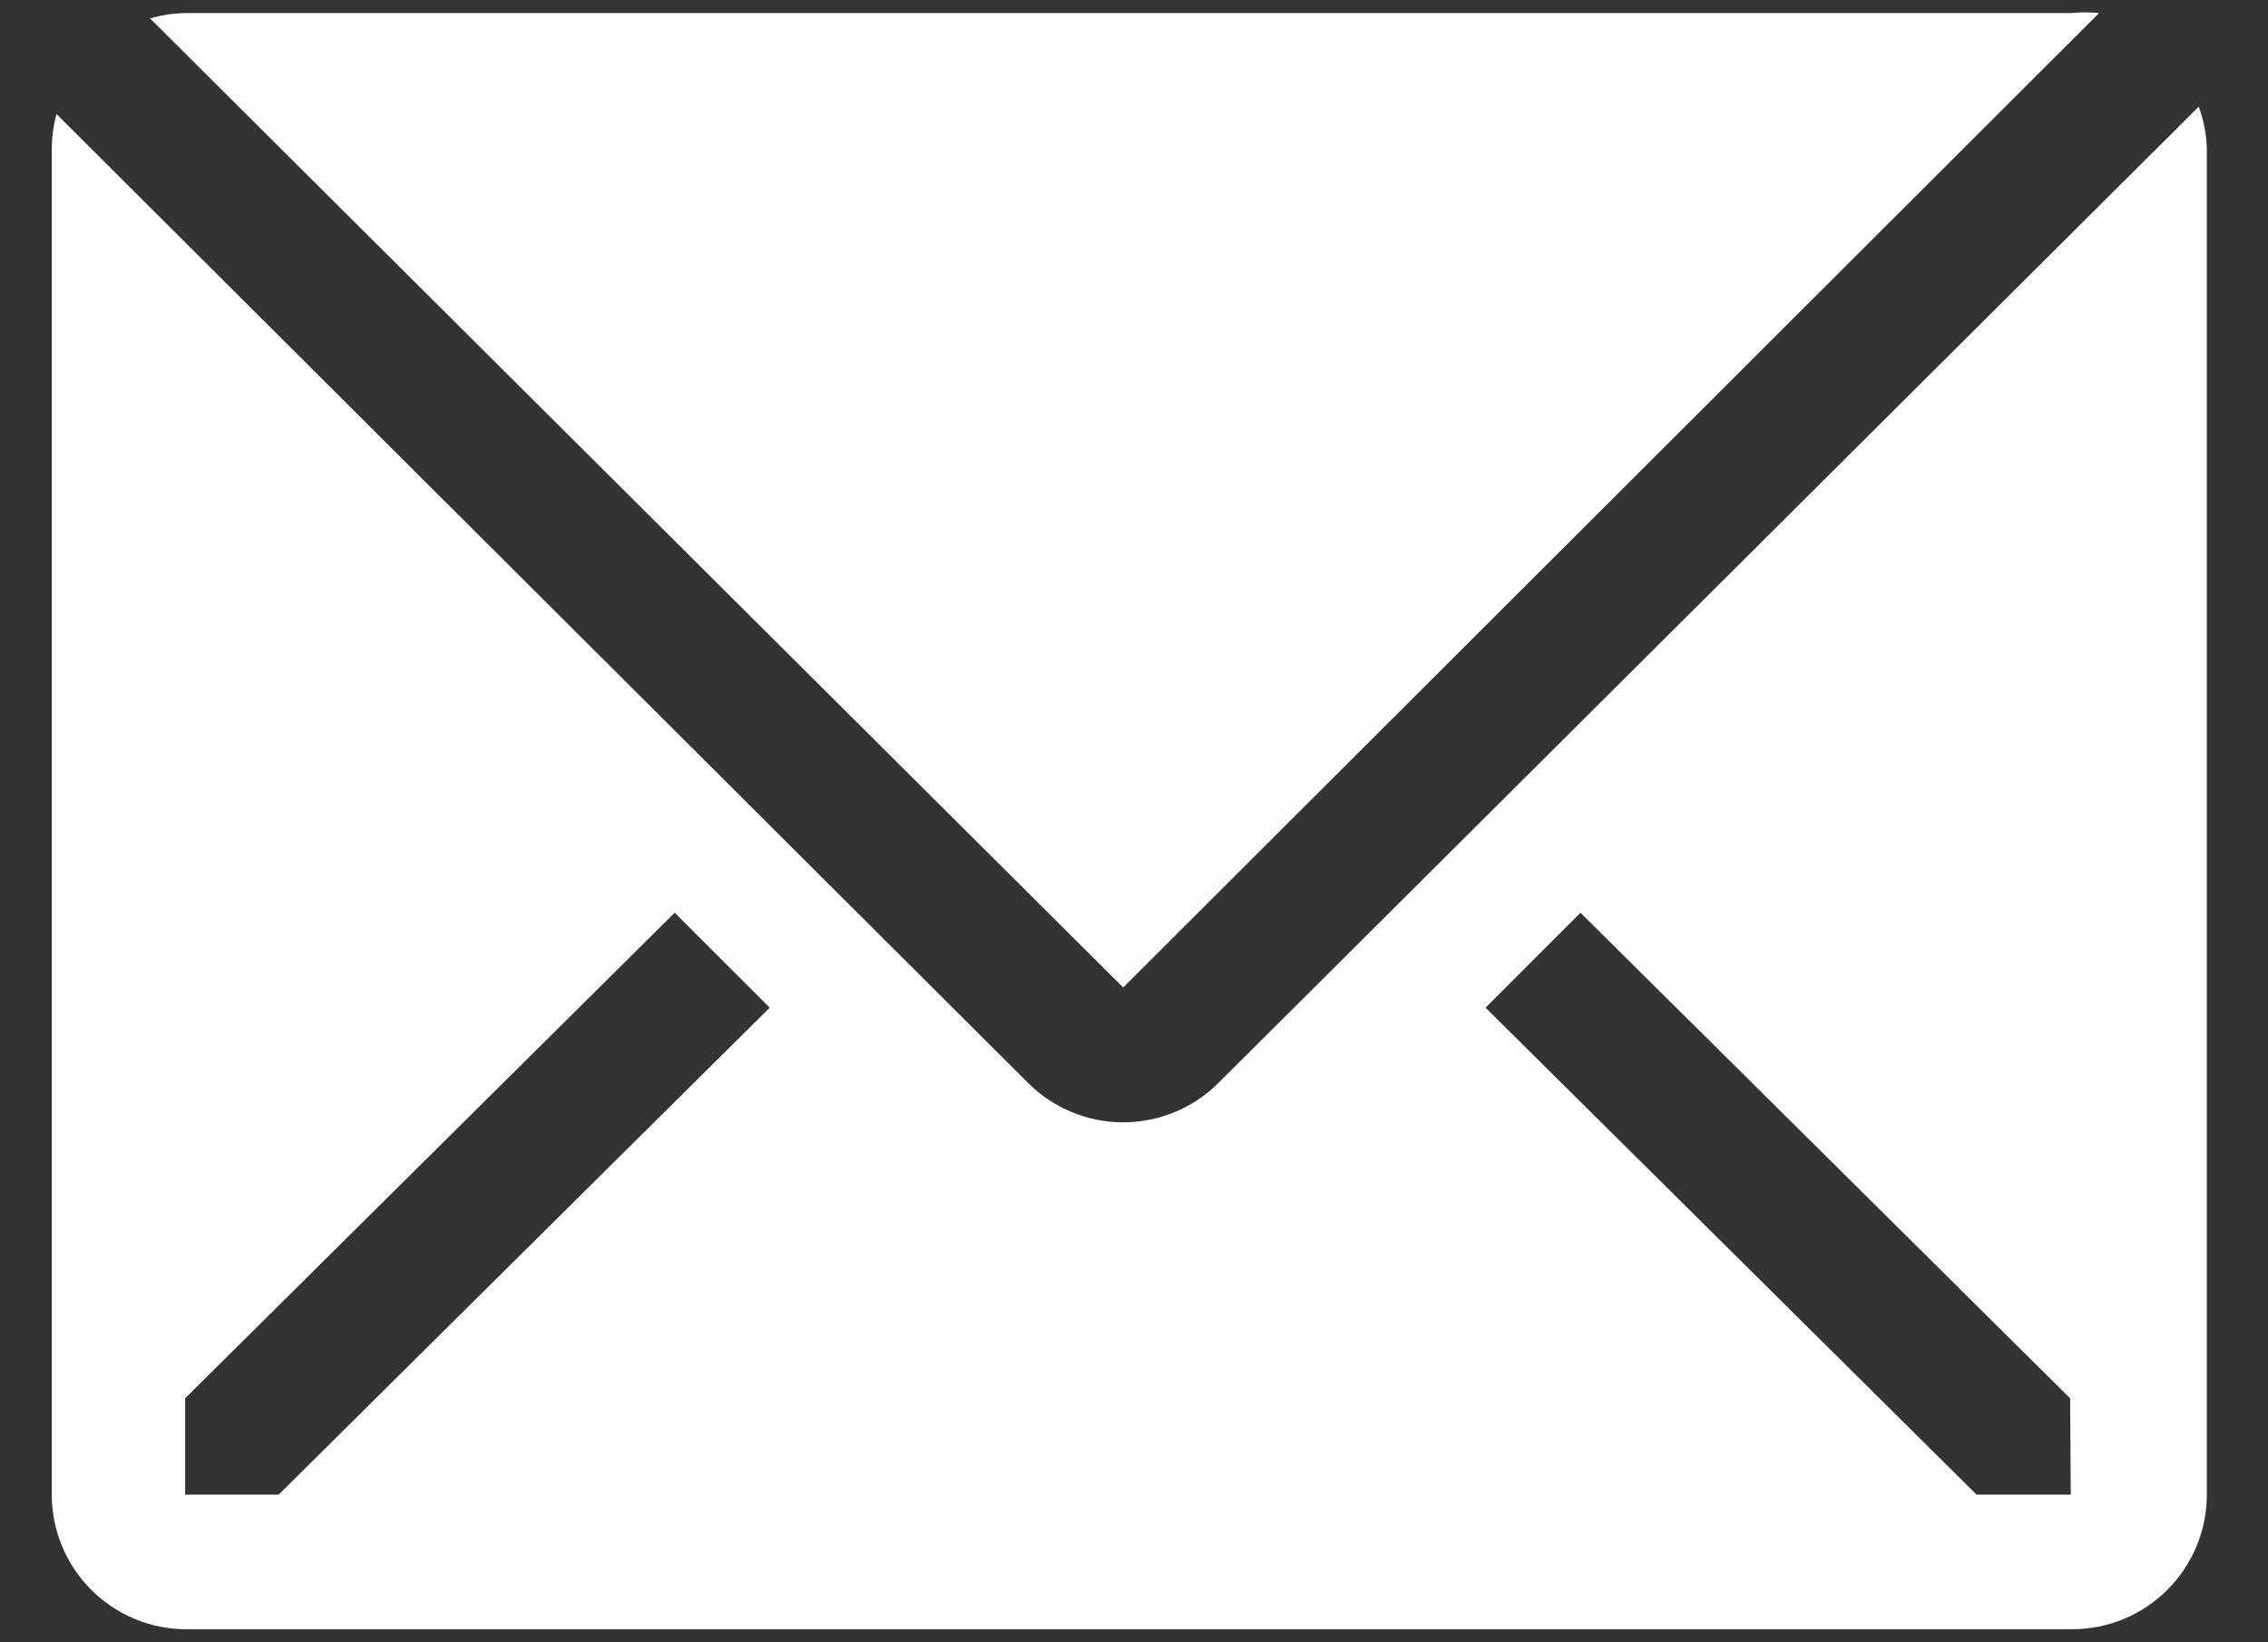<svg width="29" height="21" viewBox="0 0 29 21" fill="none" xmlns="http://www.w3.org/2000/svg">
<rect x="0" y="0" width="29" height="21" fill="#333333" stroke="none"/>
<path d="M26.84 0.167C26.722 0.155 26.604 0.155 26.486 0.167H2.375C2.221 0.169 2.067 0.192 1.919 0.236L14.362 12.627L26.84 0.167Z" fill="white"/>
<path d="M28.114 1.364L15.577 13.85C15.254 14.171 14.817 14.351 14.362 14.351C13.907 14.351 13.471 14.171 13.148 13.85L0.722 1.458C0.684 1.599 0.664 1.743 0.662 1.889V19.111C0.662 19.568 0.844 20.006 1.167 20.329C1.49 20.652 1.928 20.833 2.384 20.833H26.495C26.952 20.833 27.39 20.652 27.713 20.329C28.036 20.006 28.218 19.568 28.218 19.111V1.889C28.211 1.709 28.176 1.532 28.114 1.364ZM3.564 19.111H2.367V17.88L8.627 11.671L9.842 12.885L3.564 19.111ZM26.478 19.111H25.273L18.995 12.885L20.209 11.671L26.47 17.88L26.478 19.111Z" fill="white"/>
</svg>
